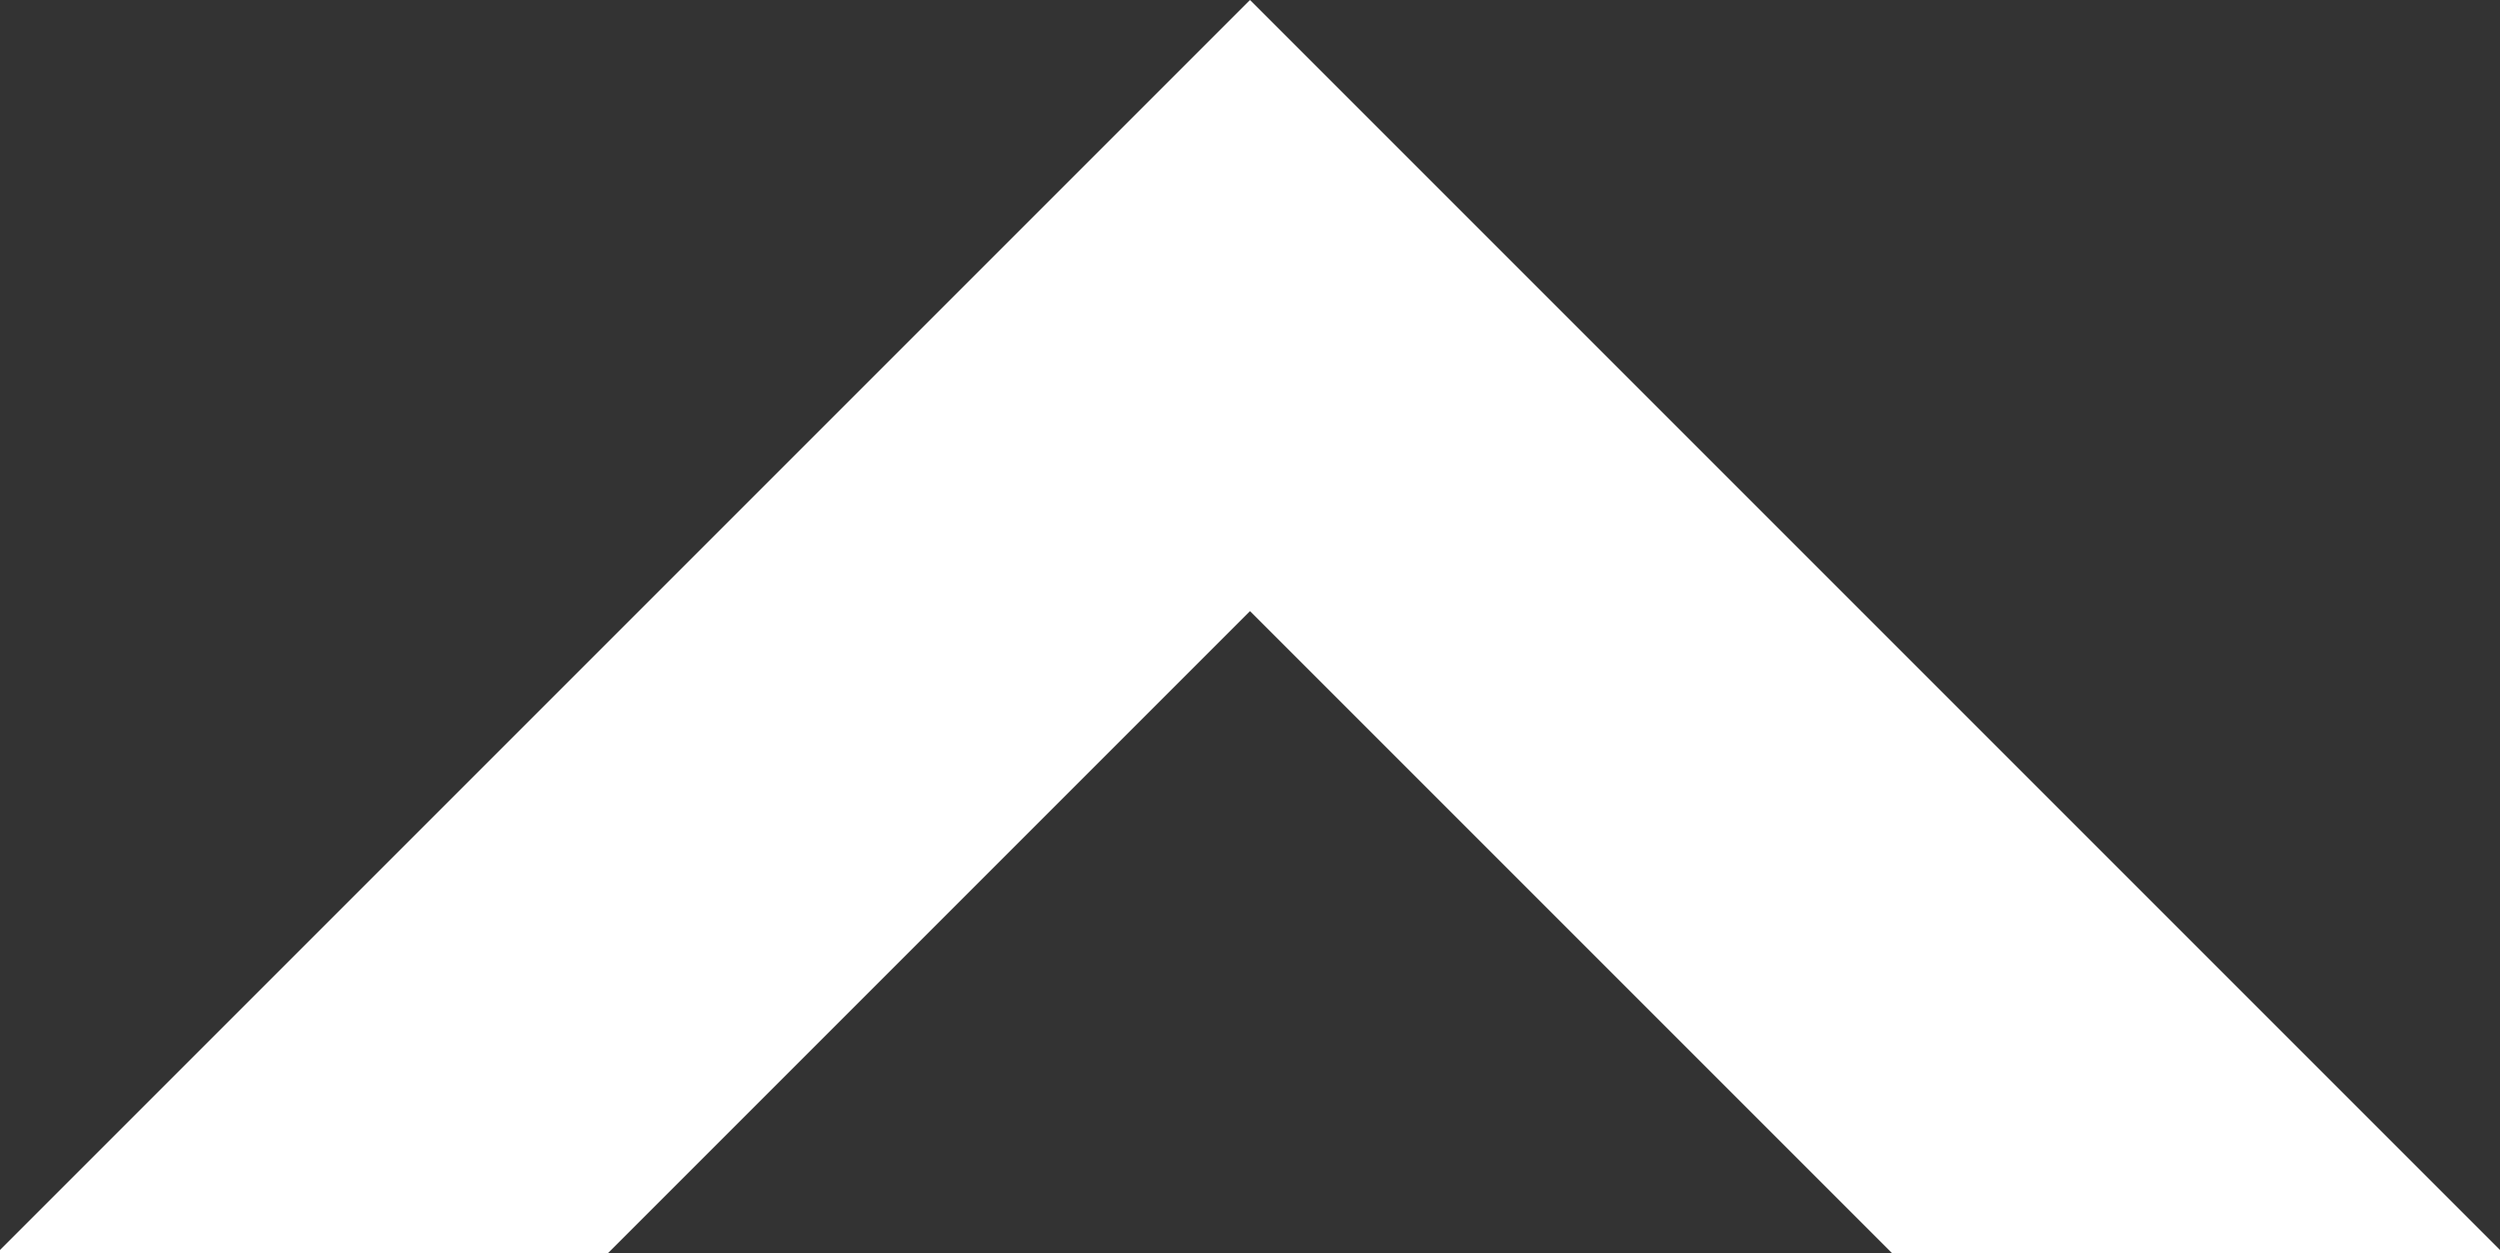 <?xml version="1.0" encoding="utf-8"?>
<!-- Generator: Adobe Illustrator 24.0.3, SVG Export Plug-In . SVG Version: 6.00 Build 0)  -->
<svg version="1.1" id="レイヤー_1" xmlns="http://www.w3.org/2000/svg" xmlns:xlink="http://www.w3.org/1999/xlink" x="0px"
	 y="0px" viewBox="0 0 72 36.1" style="enable-background:new 0 0 72 36.1;" xml:space="preserve">
<rect x="0" y="0" width="72" height="36.1" fill="#333333" stroke="none"/>
<style type="text/css">
	.st0{fill:#FFFFFF;}
</style>
<g>
	<line class="st0" x1="54.5" y1="36.1" x2="36" y2="17.6"/>
	<path class="st0" d="M17.5,36.1"/>
	<polygon class="st0" points="36,17.6 54.5,36.1 72,36.1 72,36 36,0 0,36 0,36.1 17.5,36.1 	"/>
</g>
</svg>
